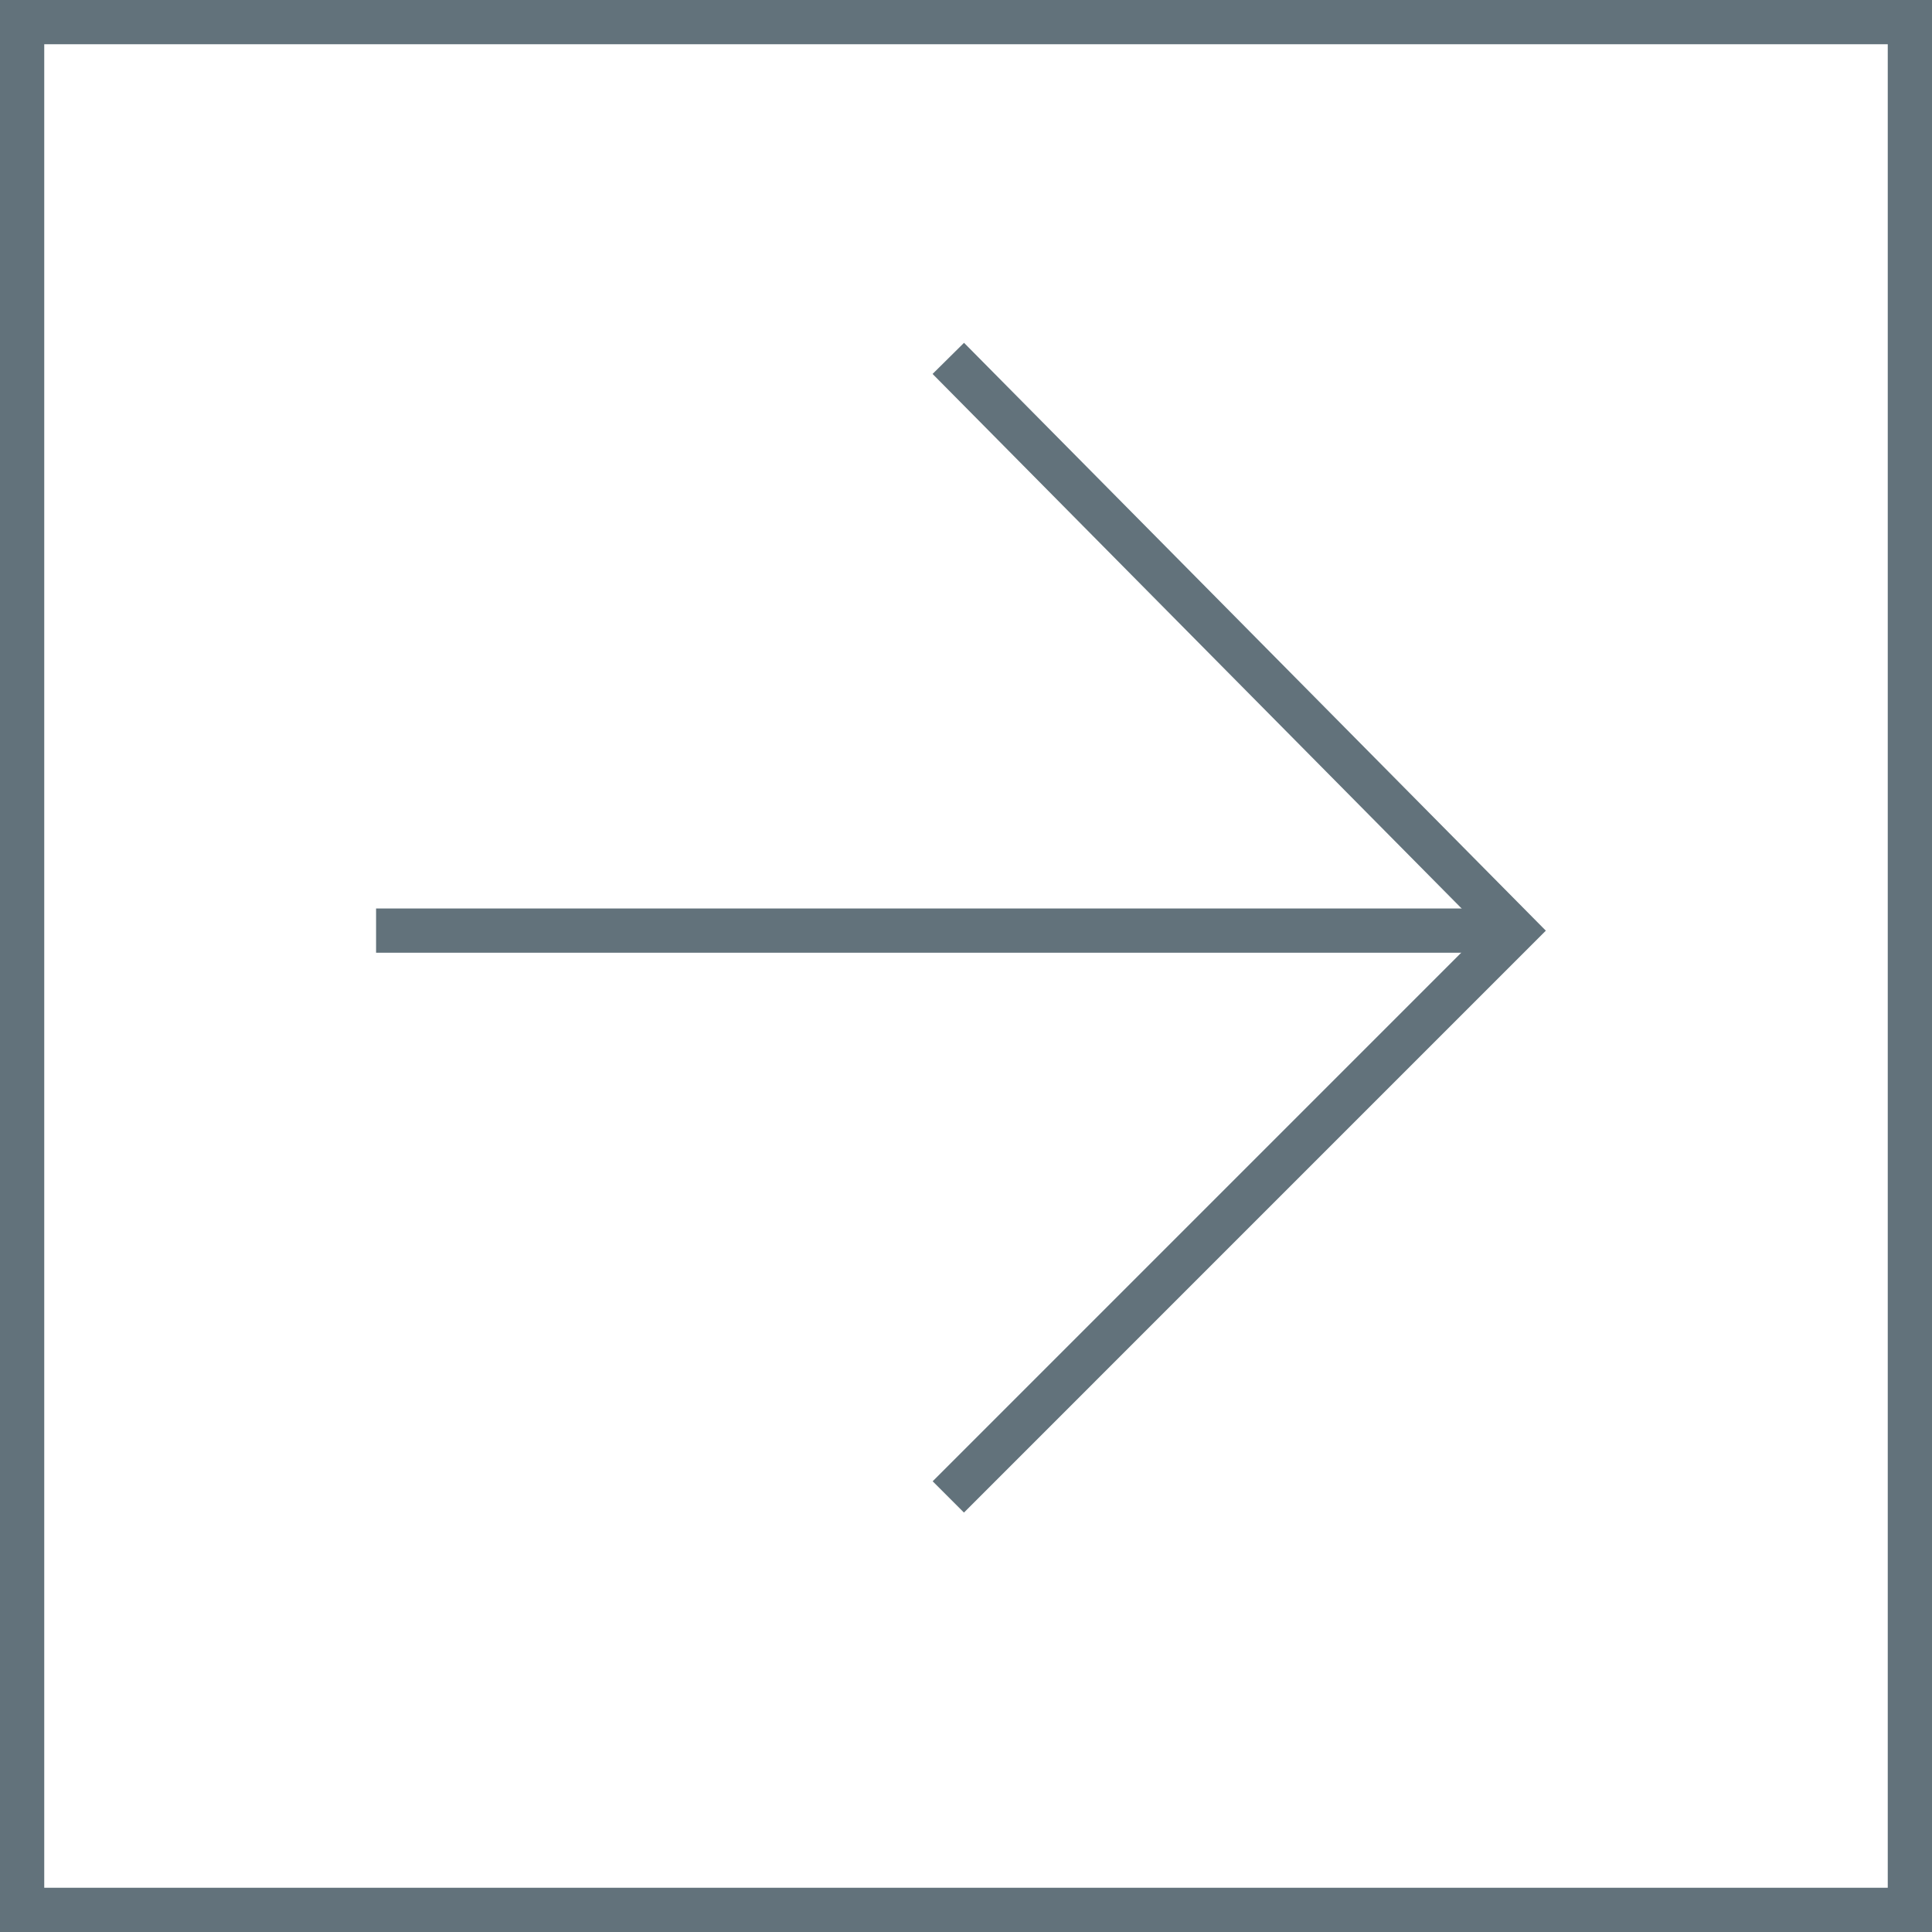 <svg xmlns="http://www.w3.org/2000/svg" width="785" height="785" viewBox="0 0 785 785">
  <g id="Pfeil_weiß" data-name="Pfeil weiß" transform="translate(-26.966 -24.569)">
    <rect id="Rechteck_2" data-name="Rechteck 2" width="767.023" height="767.023" transform="translate(35.954 33.557)" fill="none" stroke="#62727B" stroke-miterlimit="10" stroke-width="17.977"/>
    <line id="Linie_1" data-name="Linie 1" x2="462.611" transform="translate(179.771 402.687)" fill="none" stroke="#62727B" stroke-miterlimit="10" stroke-width="17.977"/>
    <path id="Pfad_1" data-name="Pfad 1" d="M412.275,170.183l230.107,232.5L412.275,632.794" fill="none" stroke="#62727B" stroke-miterlimit="10" stroke-width="17.977"/>
  </g>
</svg>
